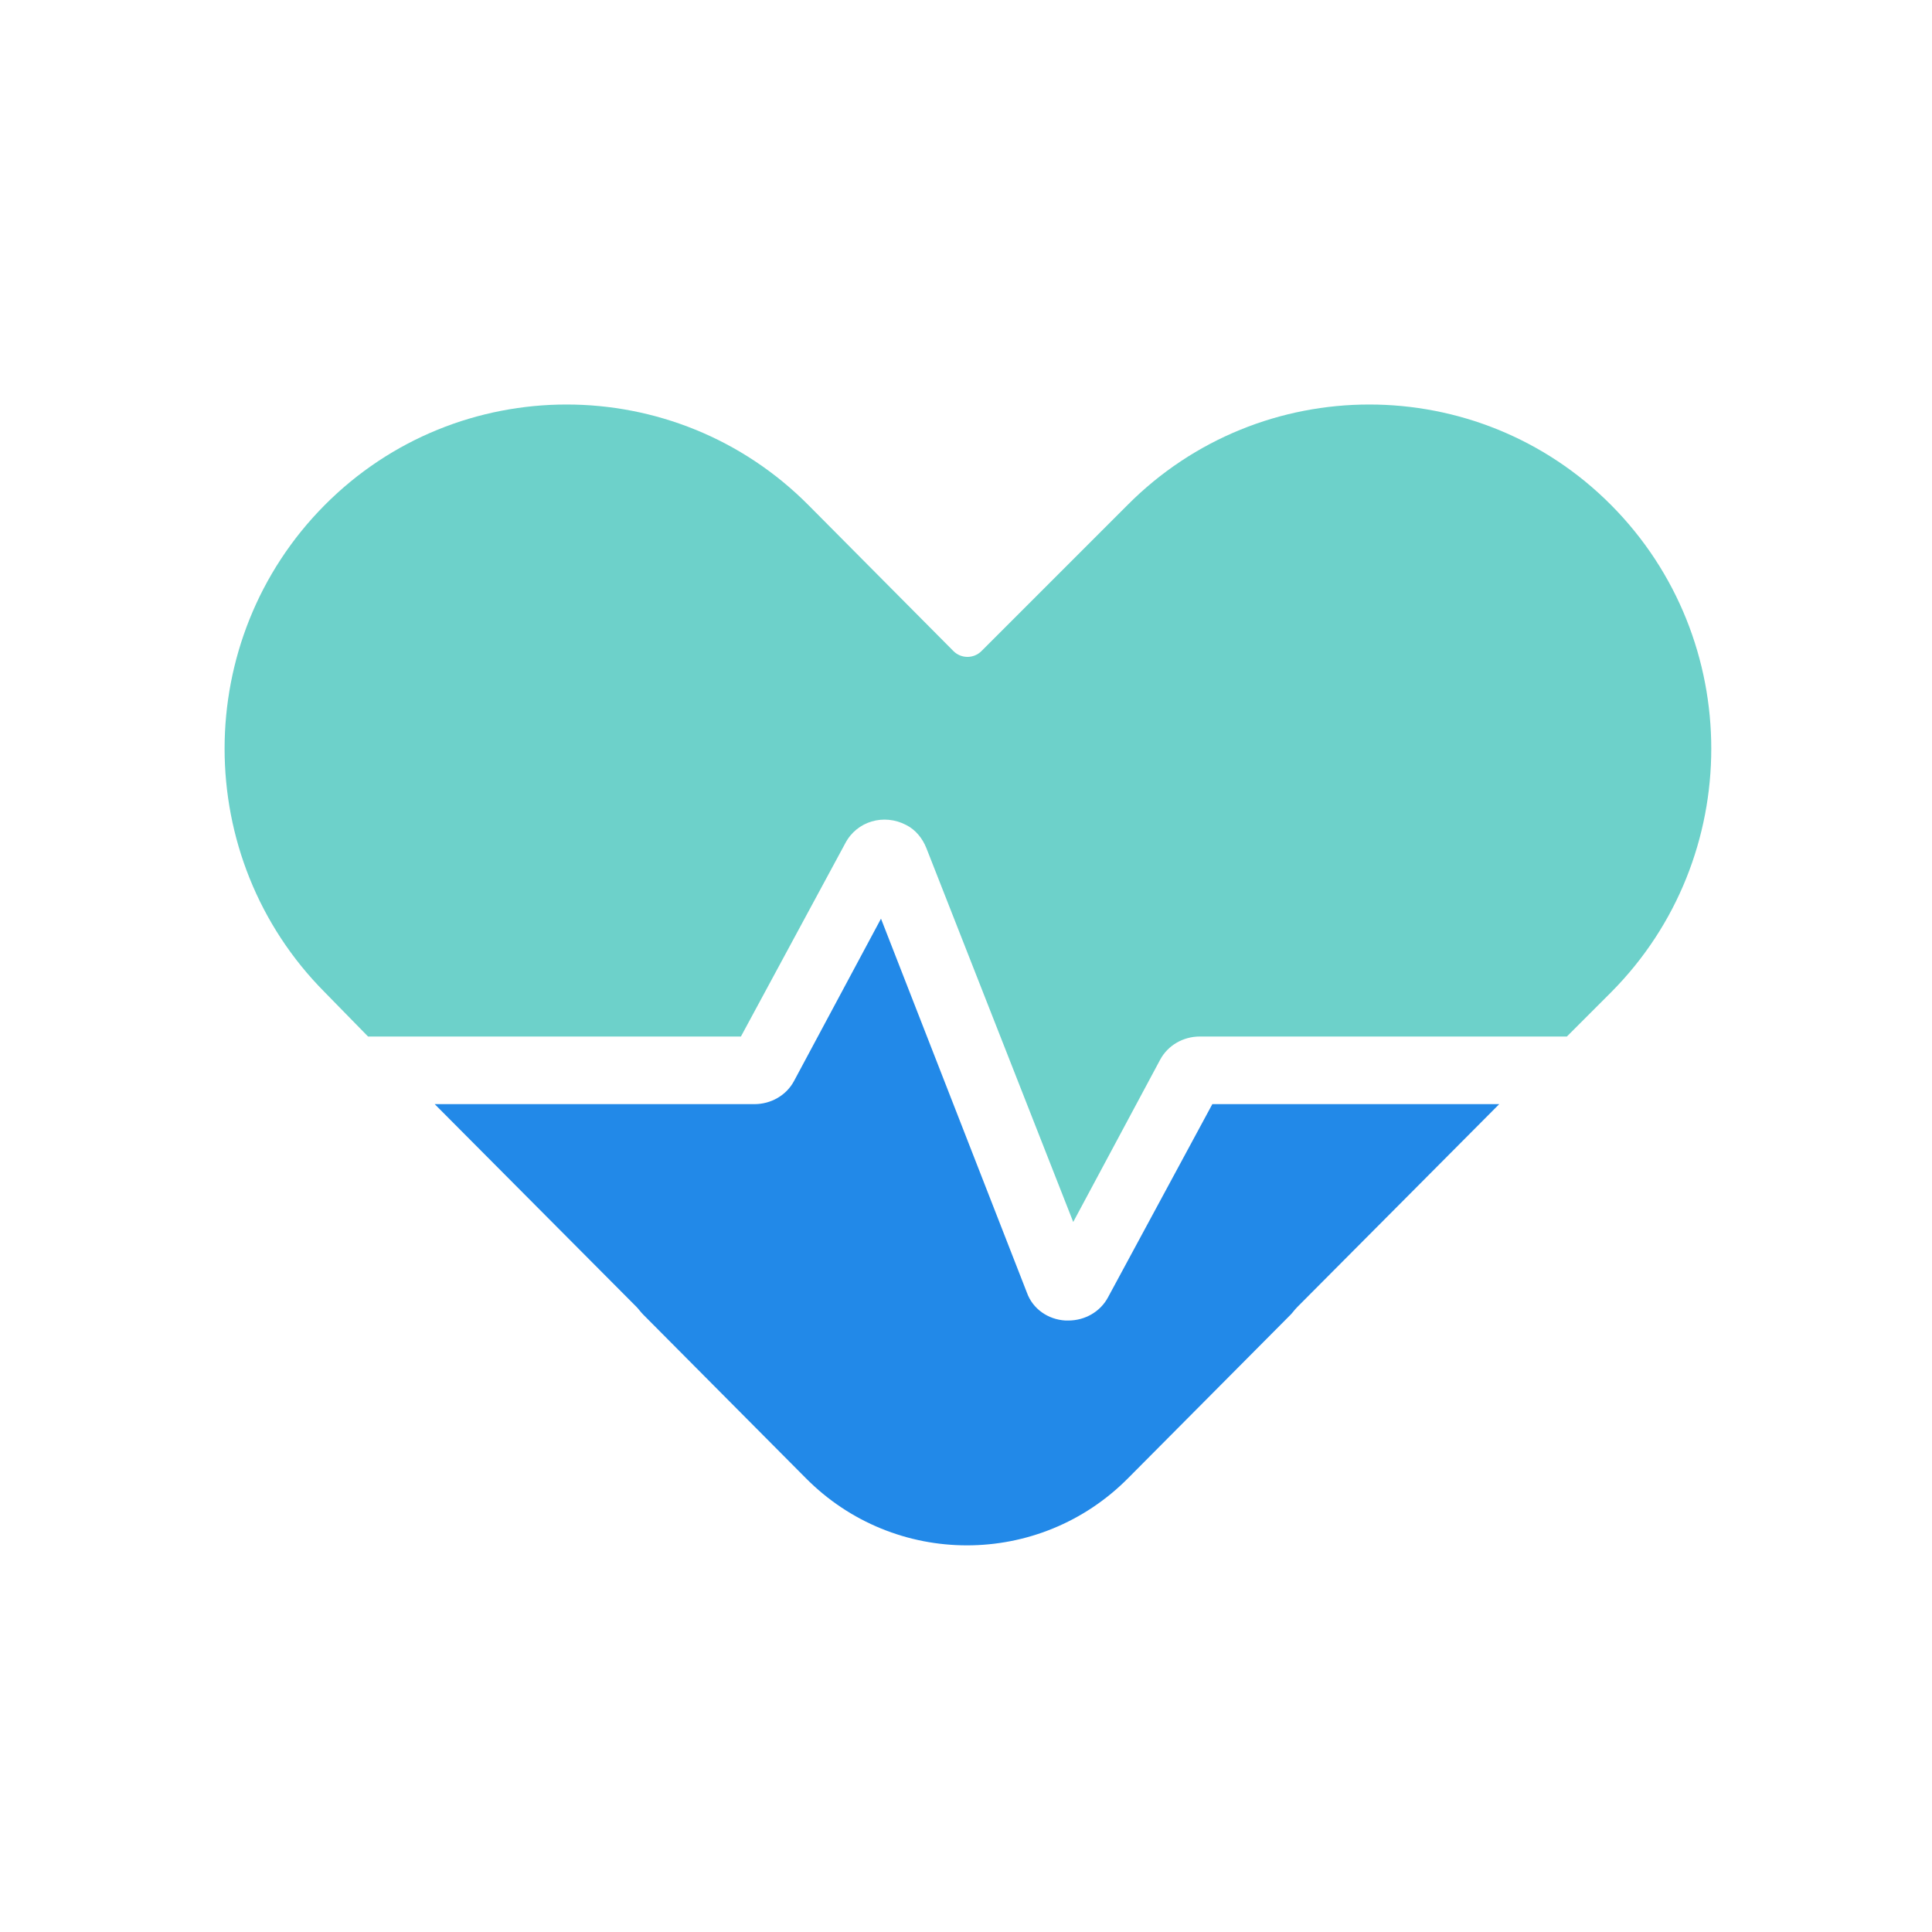 <svg data-bbox="23.25 41.875 153.9 118.1" viewBox="0 0 200 200" height="200" width="200" xmlns="http://www.w3.org/2000/svg" data-type="color">
    <g>
        <path d="M38.1 107.3h38.6l10.8-20c1.2-2.3 4-3.1 6.3-1.9 1 .5 1.7 1.4 2.1 2.4l15.2 38.7 9-16.8c.8-1.5 2.4-2.4 4.1-2.4h38l4.6-4.6c13.8-13.9 13.8-36.5 0-50.4-13.8-13.9-36.3-13.9-50.1 0l-15.1 15.1c-.8.8-2.1.8-2.9 0l-15-15.1c-13.8-13.9-36.3-13.9-50.1 0-13.8 13.9-13.8 36.5 0 50.4l4.5 4.6z" fill="#6dd1ca" data-color="1"/>
        <path d="M125.5 114.3l-10.8 20c-.8 1.5-2.4 2.4-4.1 2.4h-.3c-1.8-.1-3.4-1.2-4-2.9L91.2 95.1l-9 16.8c-.8 1.5-2.4 2.4-4.1 2.4H45l20.9 21c.2.2.4.5.7.8L83.4 153c9.2 9.3 24.2 9.3 33.4 0l16.8-16.9c.2-.2.4-.5.7-.8l20.9-21h-29.7z" fill="#2289e8" data-color="2"/>
    </g>
</svg>
